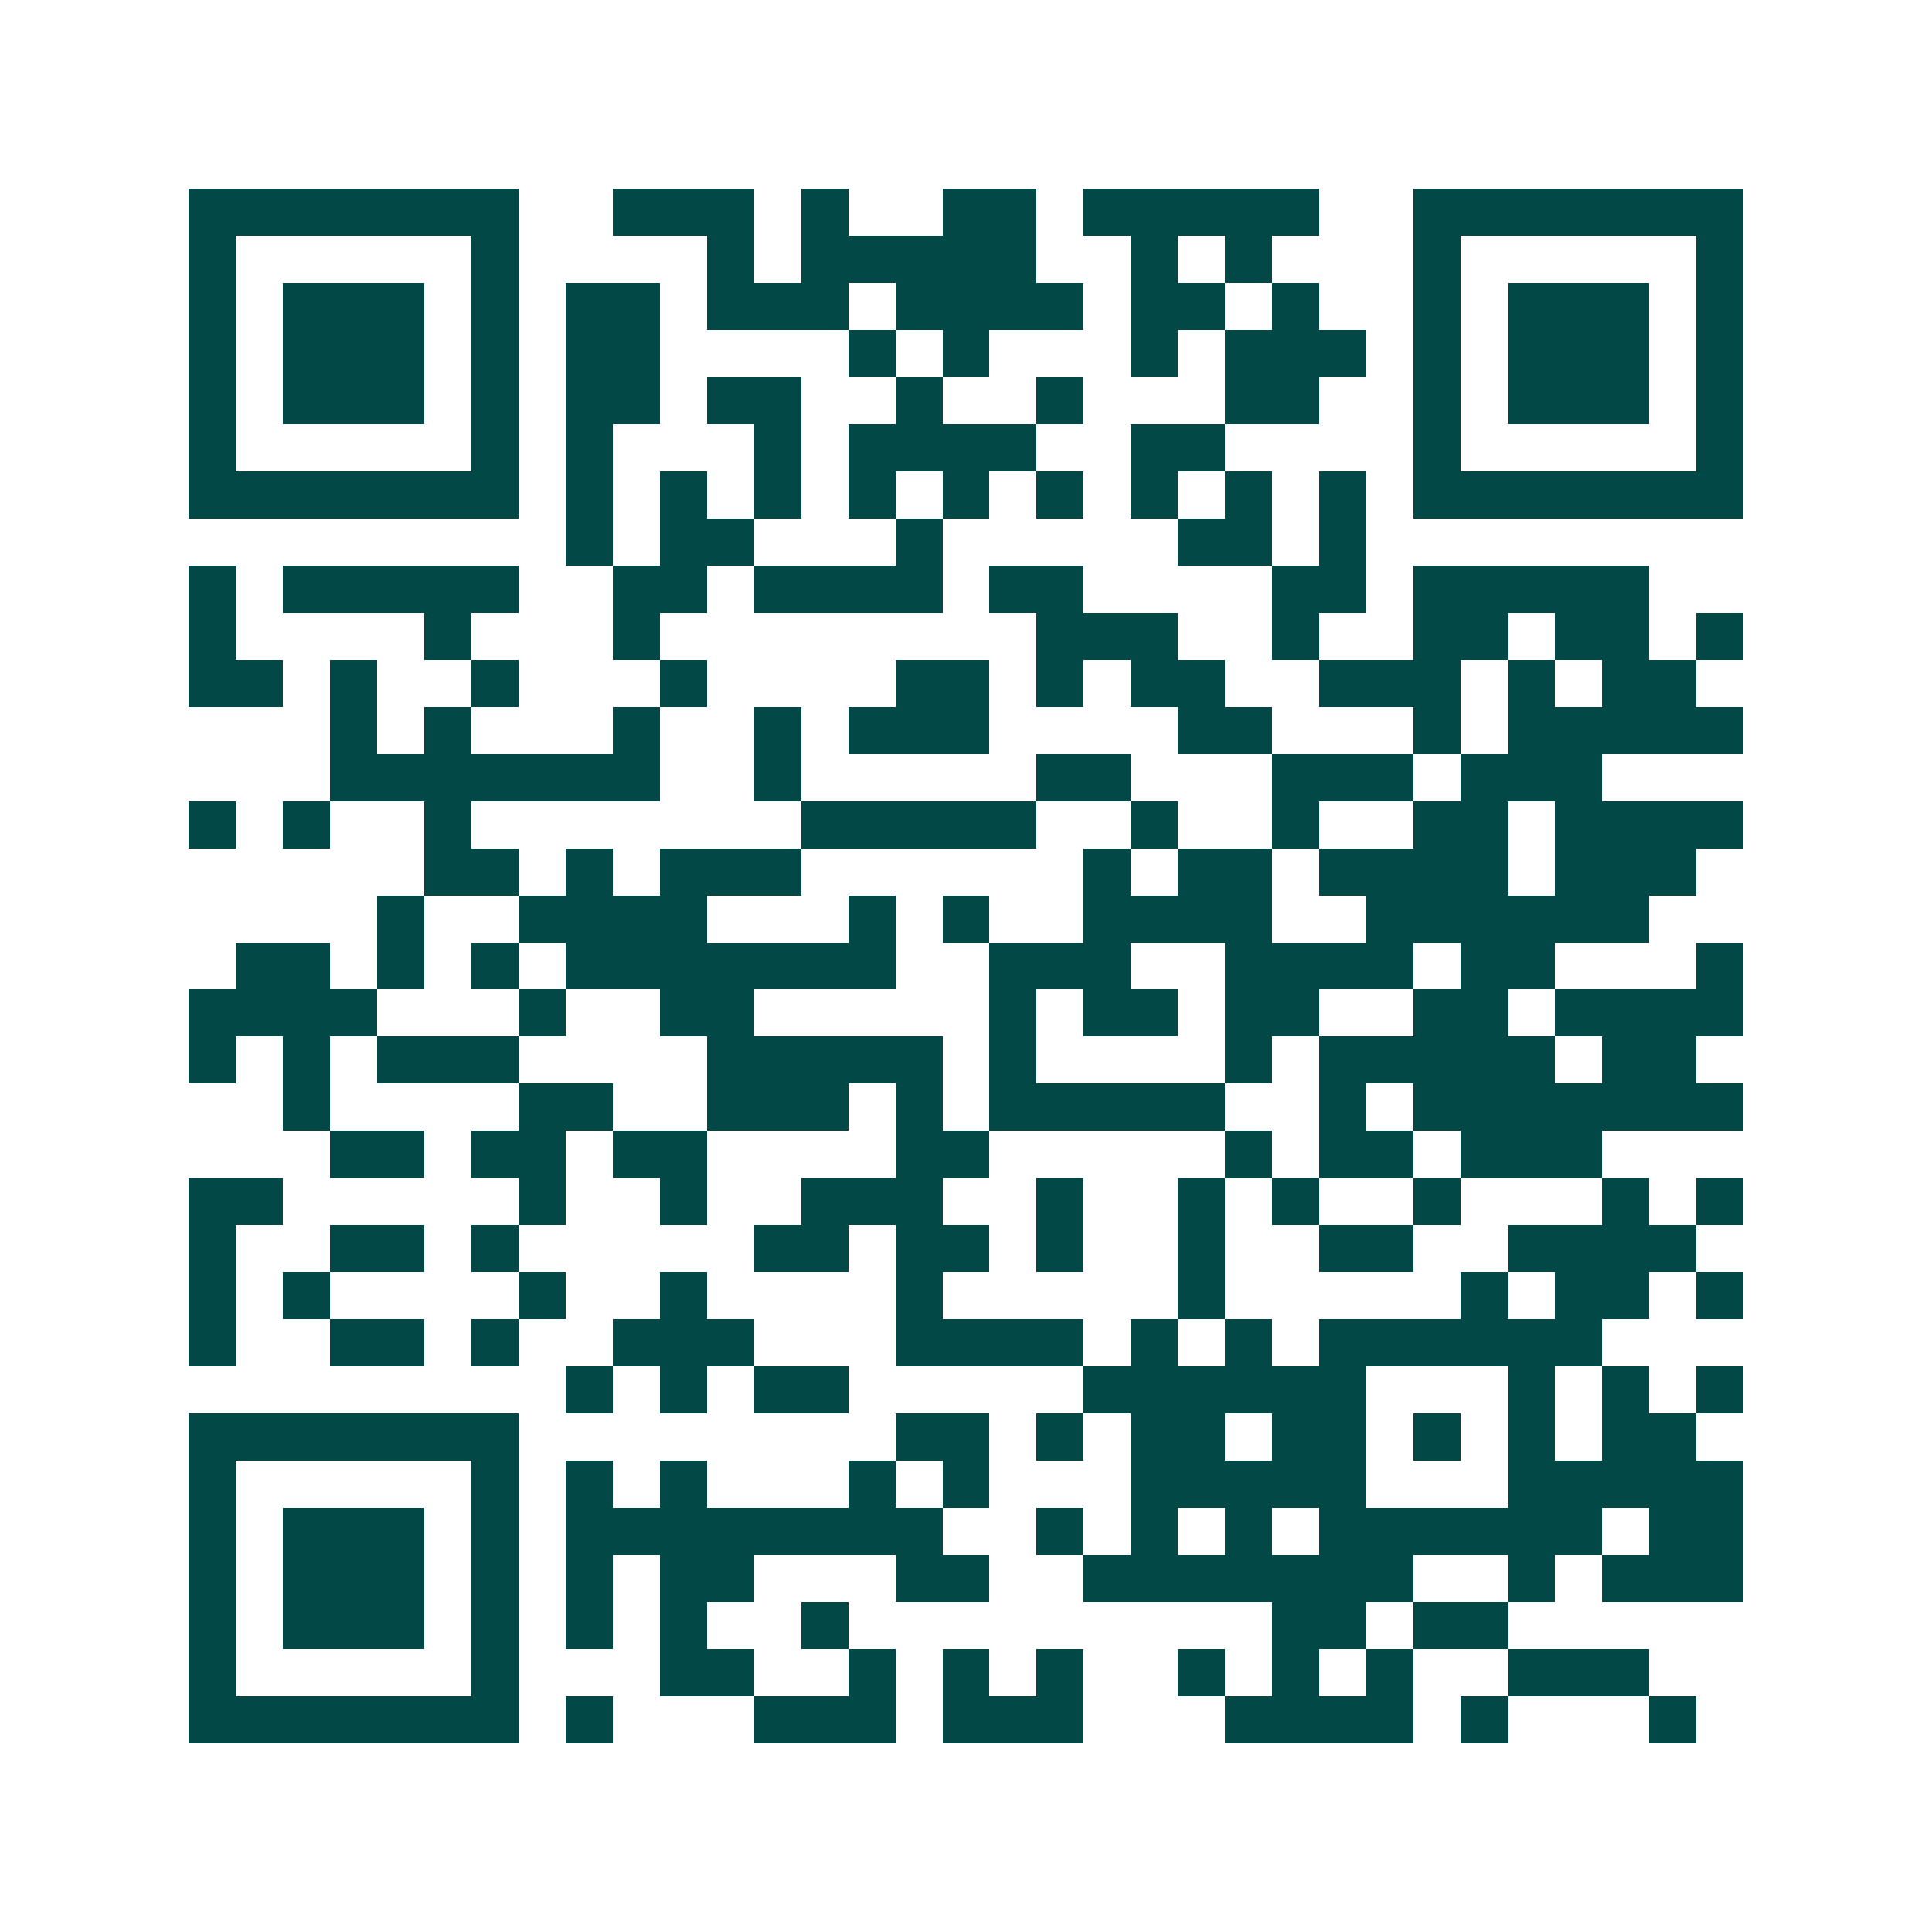<svg xmlns="http://www.w3.org/2000/svg" width="200" height="200" viewBox="0 0 41 41" shape-rendering="crispEdges"><path fill="#ffffff" d="M0 0h41v41H0z"/><path stroke="#014847" d="M4 4.5h7m2 0h3m1 0h1m2 0h2m1 0h5m2 0h7M4 5.5h1m5 0h1m4 0h1m1 0h5m2 0h1m1 0h1m3 0h1m5 0h1M4 6.5h1m1 0h3m1 0h1m1 0h2m1 0h3m1 0h4m1 0h2m1 0h1m2 0h1m1 0h3m1 0h1M4 7.5h1m1 0h3m1 0h1m1 0h2m4 0h1m1 0h1m3 0h1m1 0h3m1 0h1m1 0h3m1 0h1M4 8.5h1m1 0h3m1 0h1m1 0h2m1 0h2m2 0h1m2 0h1m3 0h2m2 0h1m1 0h3m1 0h1M4 9.5h1m5 0h1m1 0h1m3 0h1m1 0h4m2 0h2m4 0h1m5 0h1M4 10.5h7m1 0h1m1 0h1m1 0h1m1 0h1m1 0h1m1 0h1m1 0h1m1 0h1m1 0h1m1 0h7M12 11.5h1m1 0h2m3 0h1m5 0h2m1 0h1M4 12.5h1m1 0h5m2 0h2m1 0h4m1 0h2m4 0h2m1 0h5M4 13.5h1m4 0h1m3 0h1m8 0h3m2 0h1m2 0h2m1 0h2m1 0h1M4 14.5h2m1 0h1m2 0h1m3 0h1m4 0h2m1 0h1m1 0h2m2 0h3m1 0h1m1 0h2M7 15.5h1m1 0h1m3 0h1m2 0h1m1 0h3m4 0h2m3 0h1m1 0h5M7 16.5h7m2 0h1m5 0h2m3 0h3m1 0h3M4 17.5h1m1 0h1m2 0h1m7 0h5m2 0h1m2 0h1m2 0h2m1 0h4M9 18.5h2m1 0h1m1 0h3m6 0h1m1 0h2m1 0h4m1 0h3M8 19.5h1m2 0h4m3 0h1m1 0h1m2 0h4m2 0h6M5 20.5h2m1 0h1m1 0h1m1 0h7m2 0h3m2 0h4m1 0h2m3 0h1M4 21.5h4m3 0h1m2 0h2m5 0h1m1 0h2m1 0h2m2 0h2m1 0h4M4 22.5h1m1 0h1m1 0h3m4 0h5m1 0h1m4 0h1m1 0h5m1 0h2M6 23.5h1m4 0h2m2 0h3m1 0h1m1 0h5m2 0h1m1 0h7M7 24.5h2m1 0h2m1 0h2m4 0h2m5 0h1m1 0h2m1 0h3M4 25.5h2m5 0h1m2 0h1m2 0h3m2 0h1m2 0h1m1 0h1m2 0h1m3 0h1m1 0h1M4 26.5h1m2 0h2m1 0h1m5 0h2m1 0h2m1 0h1m2 0h1m2 0h2m2 0h4M4 27.5h1m1 0h1m4 0h1m2 0h1m4 0h1m5 0h1m5 0h1m1 0h2m1 0h1M4 28.5h1m2 0h2m1 0h1m2 0h3m3 0h4m1 0h1m1 0h1m1 0h6M12 29.5h1m1 0h1m1 0h2m5 0h6m3 0h1m1 0h1m1 0h1M4 30.5h7m8 0h2m1 0h1m1 0h2m1 0h2m1 0h1m1 0h1m1 0h2M4 31.5h1m5 0h1m1 0h1m1 0h1m3 0h1m1 0h1m3 0h5m3 0h5M4 32.5h1m1 0h3m1 0h1m1 0h8m2 0h1m1 0h1m1 0h1m1 0h6m1 0h2M4 33.5h1m1 0h3m1 0h1m1 0h1m1 0h2m3 0h2m2 0h7m2 0h1m1 0h3M4 34.5h1m1 0h3m1 0h1m1 0h1m1 0h1m2 0h1m9 0h2m1 0h2M4 35.5h1m5 0h1m3 0h2m2 0h1m1 0h1m1 0h1m2 0h1m1 0h1m1 0h1m2 0h3M4 36.5h7m1 0h1m3 0h3m1 0h3m3 0h4m1 0h1m3 0h1"/></svg>
